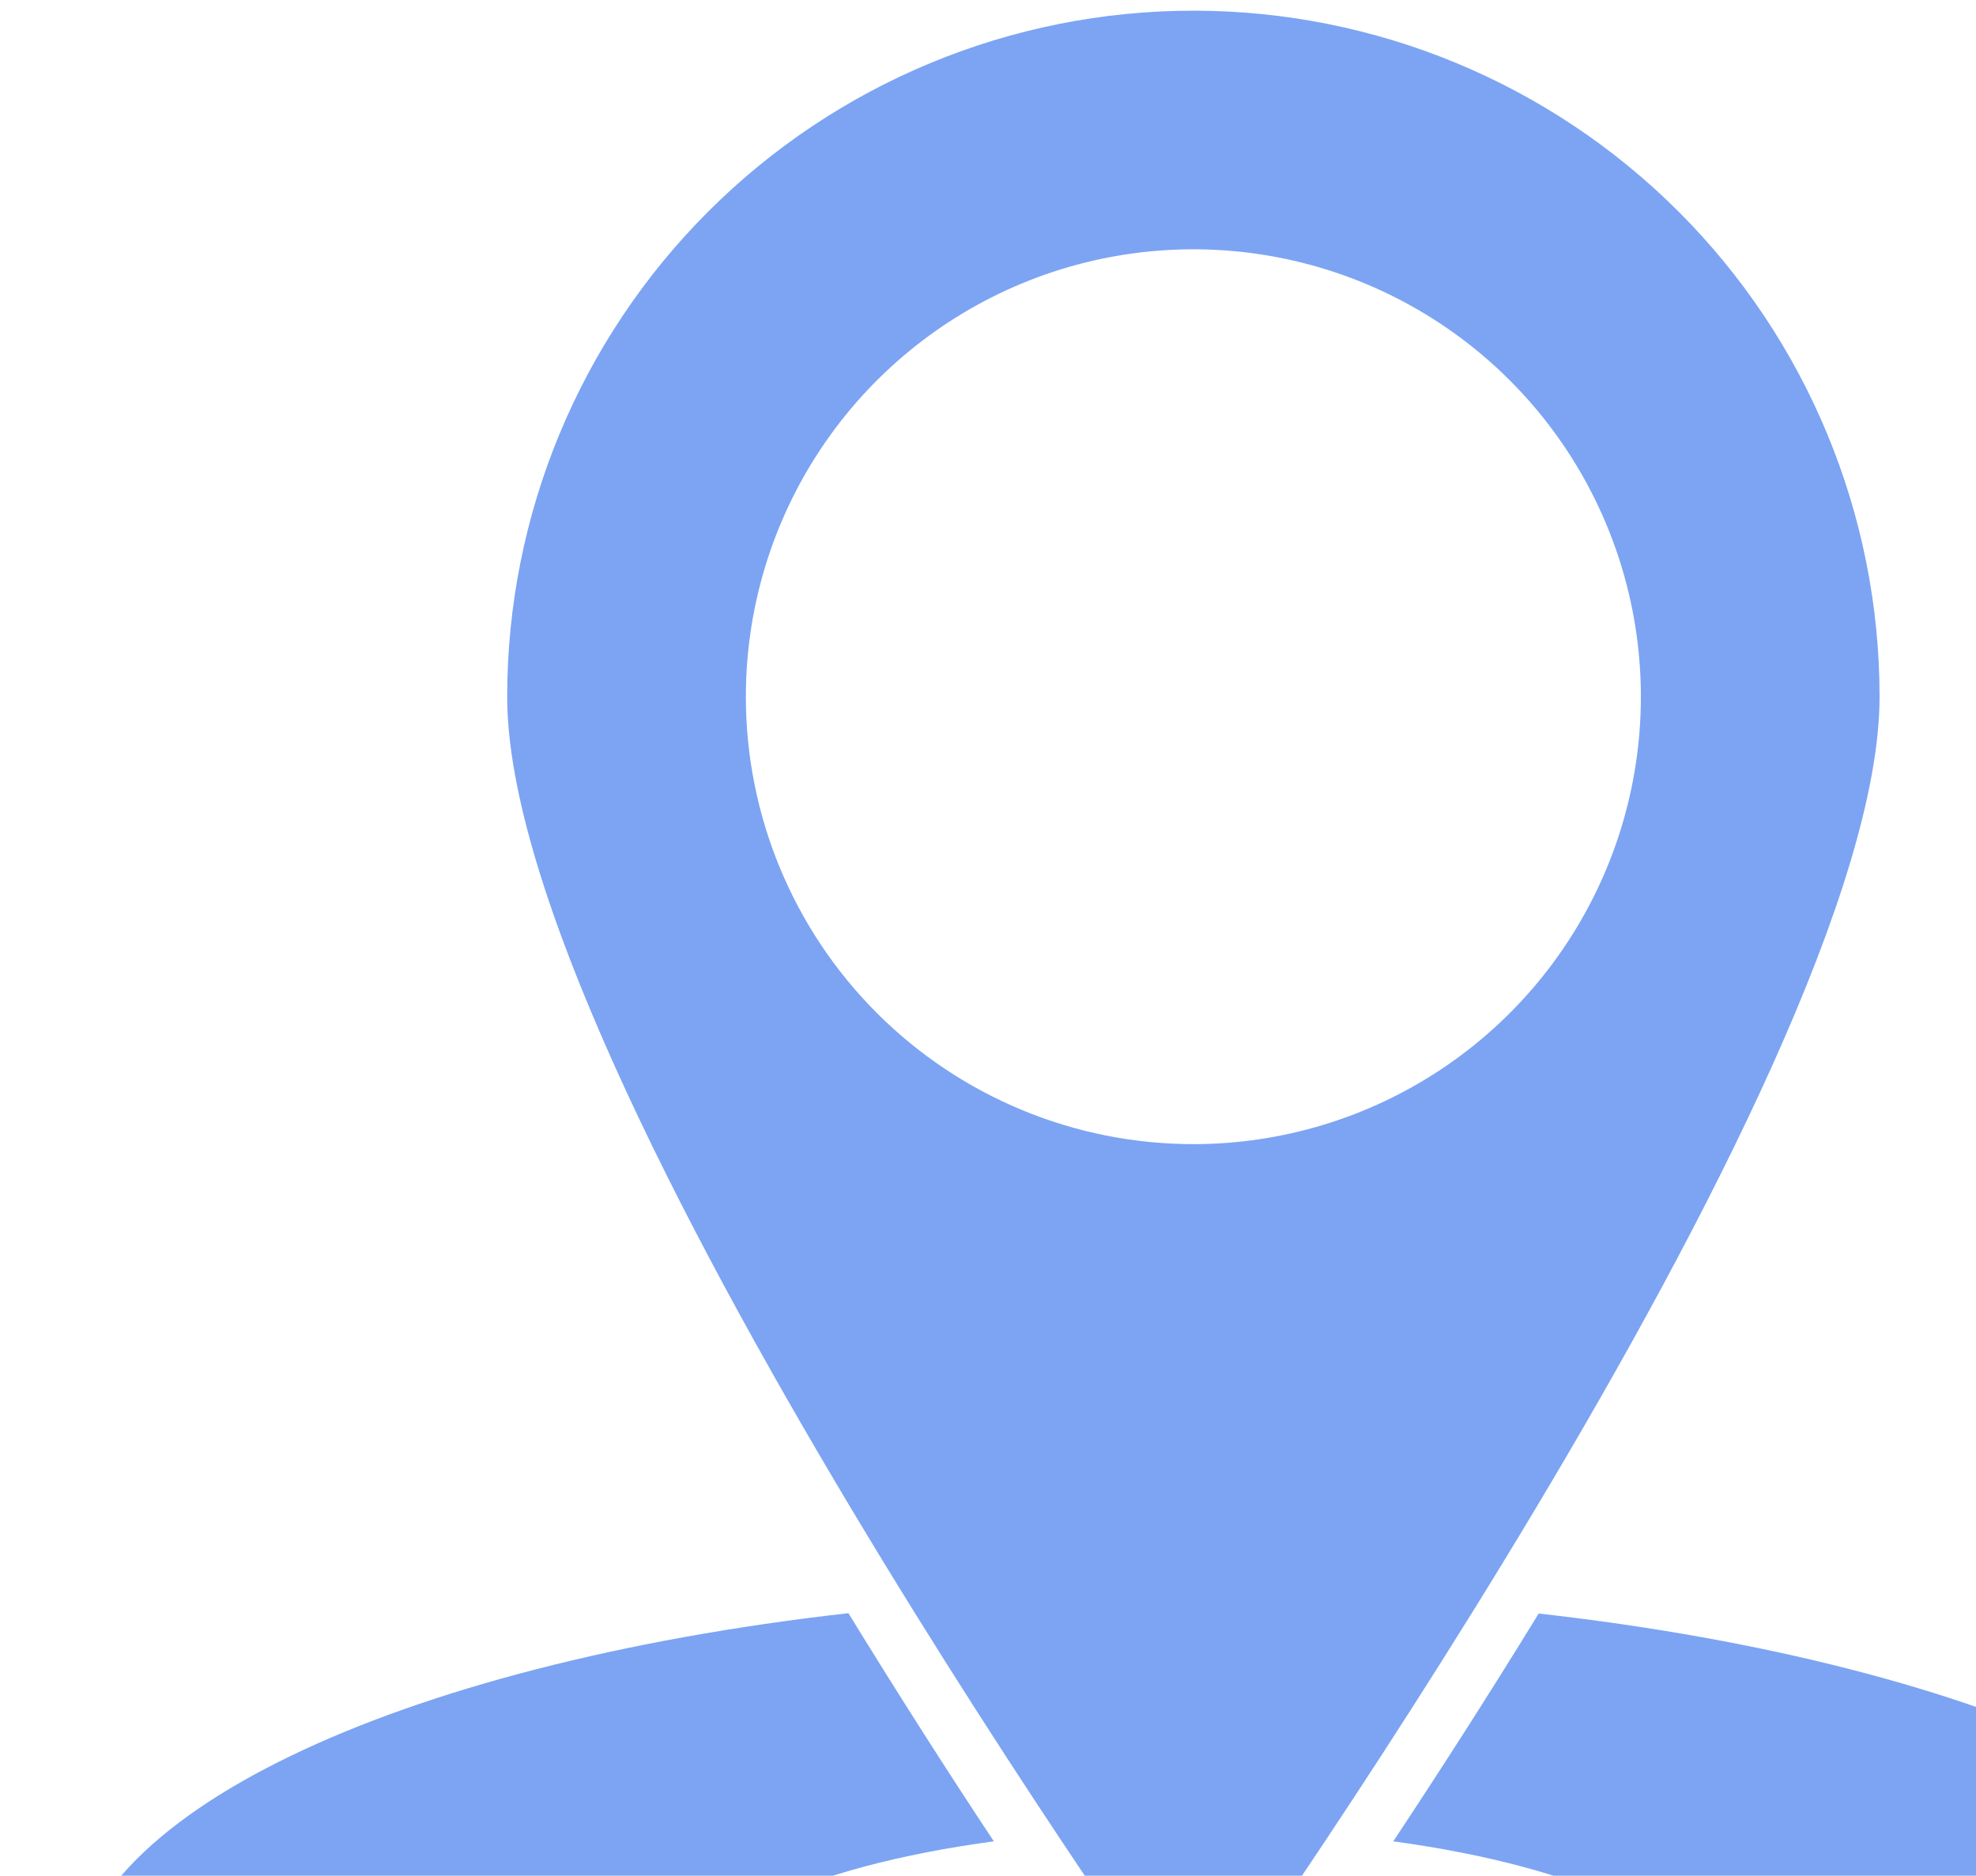 <svg width="178" height="169" viewBox="0 0 178 169" fill="none" xmlns="http://www.w3.org/2000/svg">
<g clip-path="url(#clip0_2119_3078)">
<path d="M169.313 62.774C169.313 46.381 162.8 30.659 151.208 19.066C139.616 7.474 123.894 0.962 107.5 0.962C91.106 0.962 75.384 7.474 63.792 19.066C52.2 30.659 45.688 46.381 45.688 62.774C45.688 96.906 107.5 183.208 107.5 183.208C107.5 183.208 169.313 96.906 169.313 62.774ZM67.188 62.774C67.188 54.801 69.552 47.007 73.981 40.378C78.411 33.749 84.707 28.582 92.073 25.53C99.439 22.479 107.545 21.681 115.365 23.236C123.184 24.792 130.367 28.631 136.005 34.269C141.643 39.907 145.482 47.09 147.038 54.91C148.593 62.73 147.795 70.835 144.744 78.201C141.693 85.567 136.526 91.863 129.896 96.293C123.267 100.723 115.473 103.087 107.5 103.087C96.808 103.087 86.555 98.84 78.995 91.28C71.435 83.72 67.188 73.466 67.188 62.774Z" fill="#3371EC" fill-opacity="0.64"/>
<path d="M138.607 145.38C133.971 152.939 129.47 159.926 125.506 165.906C142.303 168.19 154.061 173.565 154.061 179.881C154.061 188.212 133.232 194.998 107.5 194.998C81.767 194.998 60.939 188.279 60.939 179.881C60.939 173.532 72.764 168.157 89.527 165.906C85.563 159.926 81.061 152.905 76.425 145.347C35.777 149.949 6.416 163.588 6.416 179.747C6.416 199.735 51.667 215.927 107.5 215.927C163.332 215.927 208.583 199.735 208.583 179.747C208.583 163.588 179.222 149.949 138.607 145.38Z" fill="#3371EC" fill-opacity="0.64"/>
</g>
<defs>
<clipPath id="clip0_2119_3078">
<rect width="215" height="215" fill="white" transform="translate(0 0.928)"/>
</clipPath>
</defs>
</svg>
